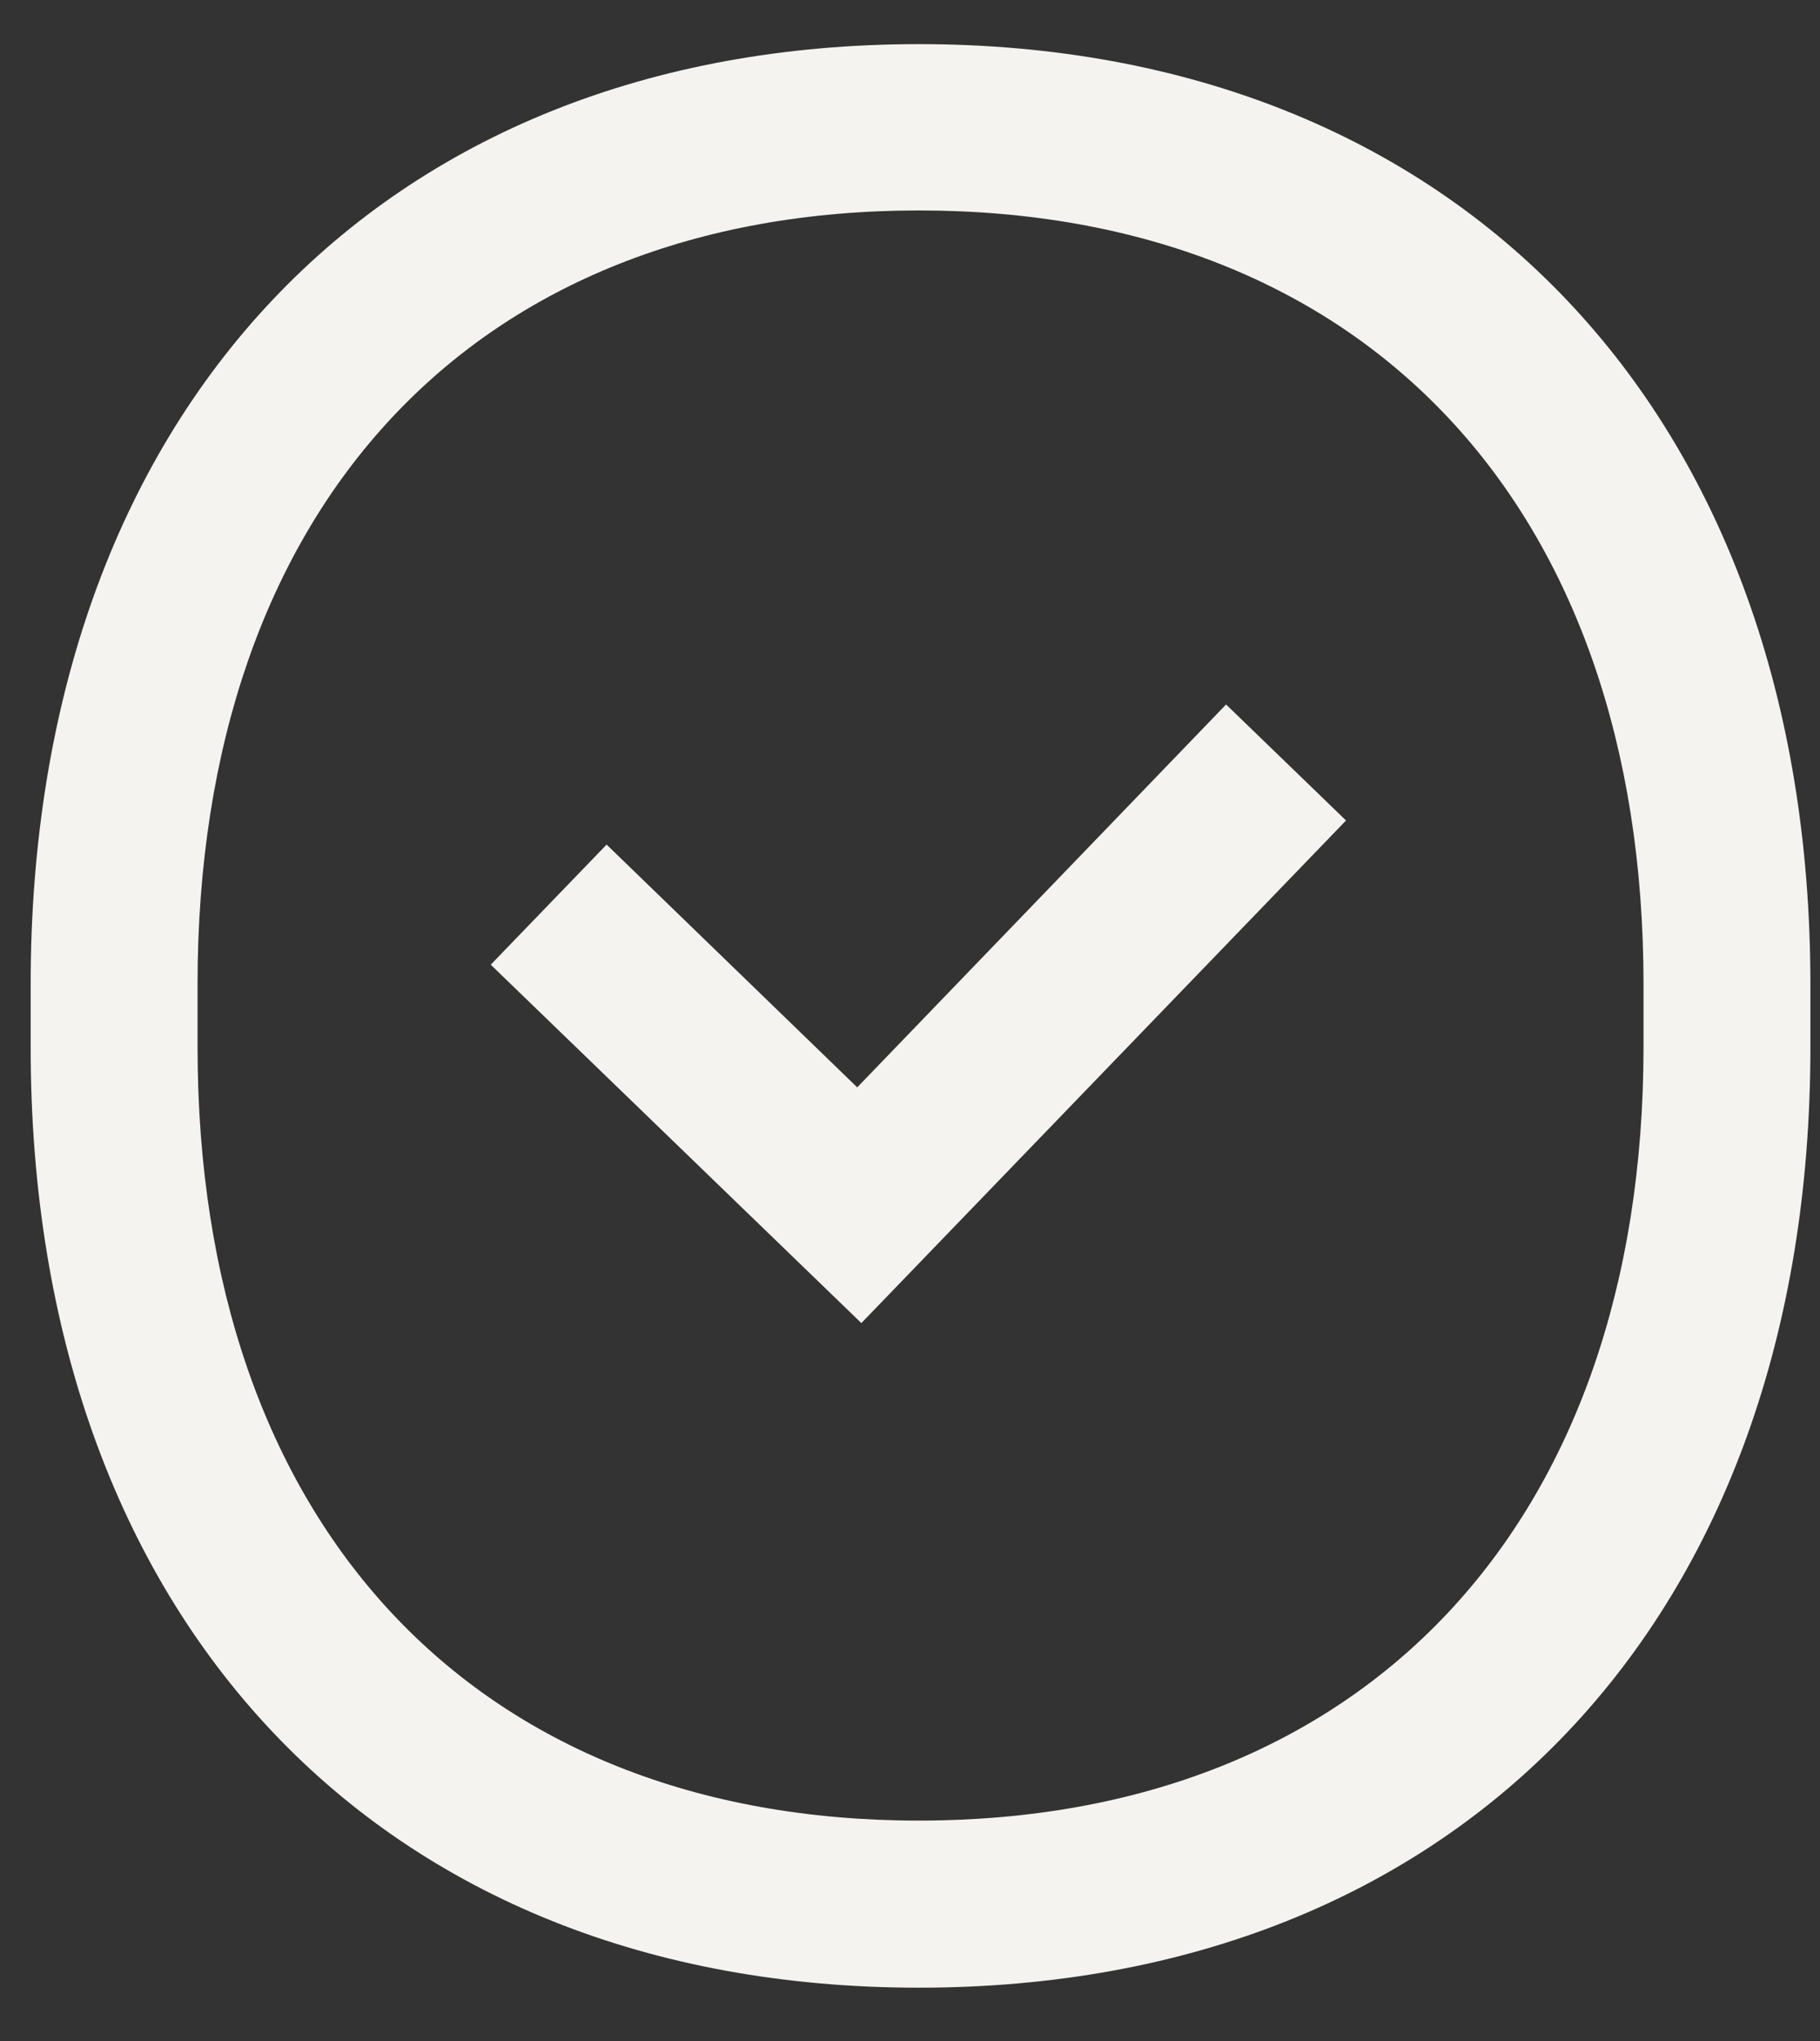 <svg width="33" height="37" viewBox="0 0 33 37" fill="none" xmlns="http://www.w3.org/2000/svg">
<rect x="0" y="0" width="33" height="37" fill="#333333" stroke="none"/>
<path d="M16.661 36.033C6.872 36.033 0.556 29.339 0.556 18.987V17.846C0.556 7.487 6.88 0.8 16.661 0.8C26.442 0.8 32.826 7.495 32.826 17.846V18.987C32.826 29.346 26.48 36.033 16.661 36.033ZM16.661 3.815C8.59 3.815 3.582 9.187 3.582 17.839V18.98C3.582 27.631 8.597 33.004 16.661 33.004C24.725 33.004 29.8 27.631 29.8 18.98V17.839C29.8 9.187 24.762 3.815 16.661 3.815Z" fill="#F5F3EF"/>
<path d="M24.406 14.874L22.231 12.771L15.543 19.712L10.999 15.311L8.898 17.488L15.618 23.985L24.406 14.874Z" fill="#F5F3EF"/>
</svg>
